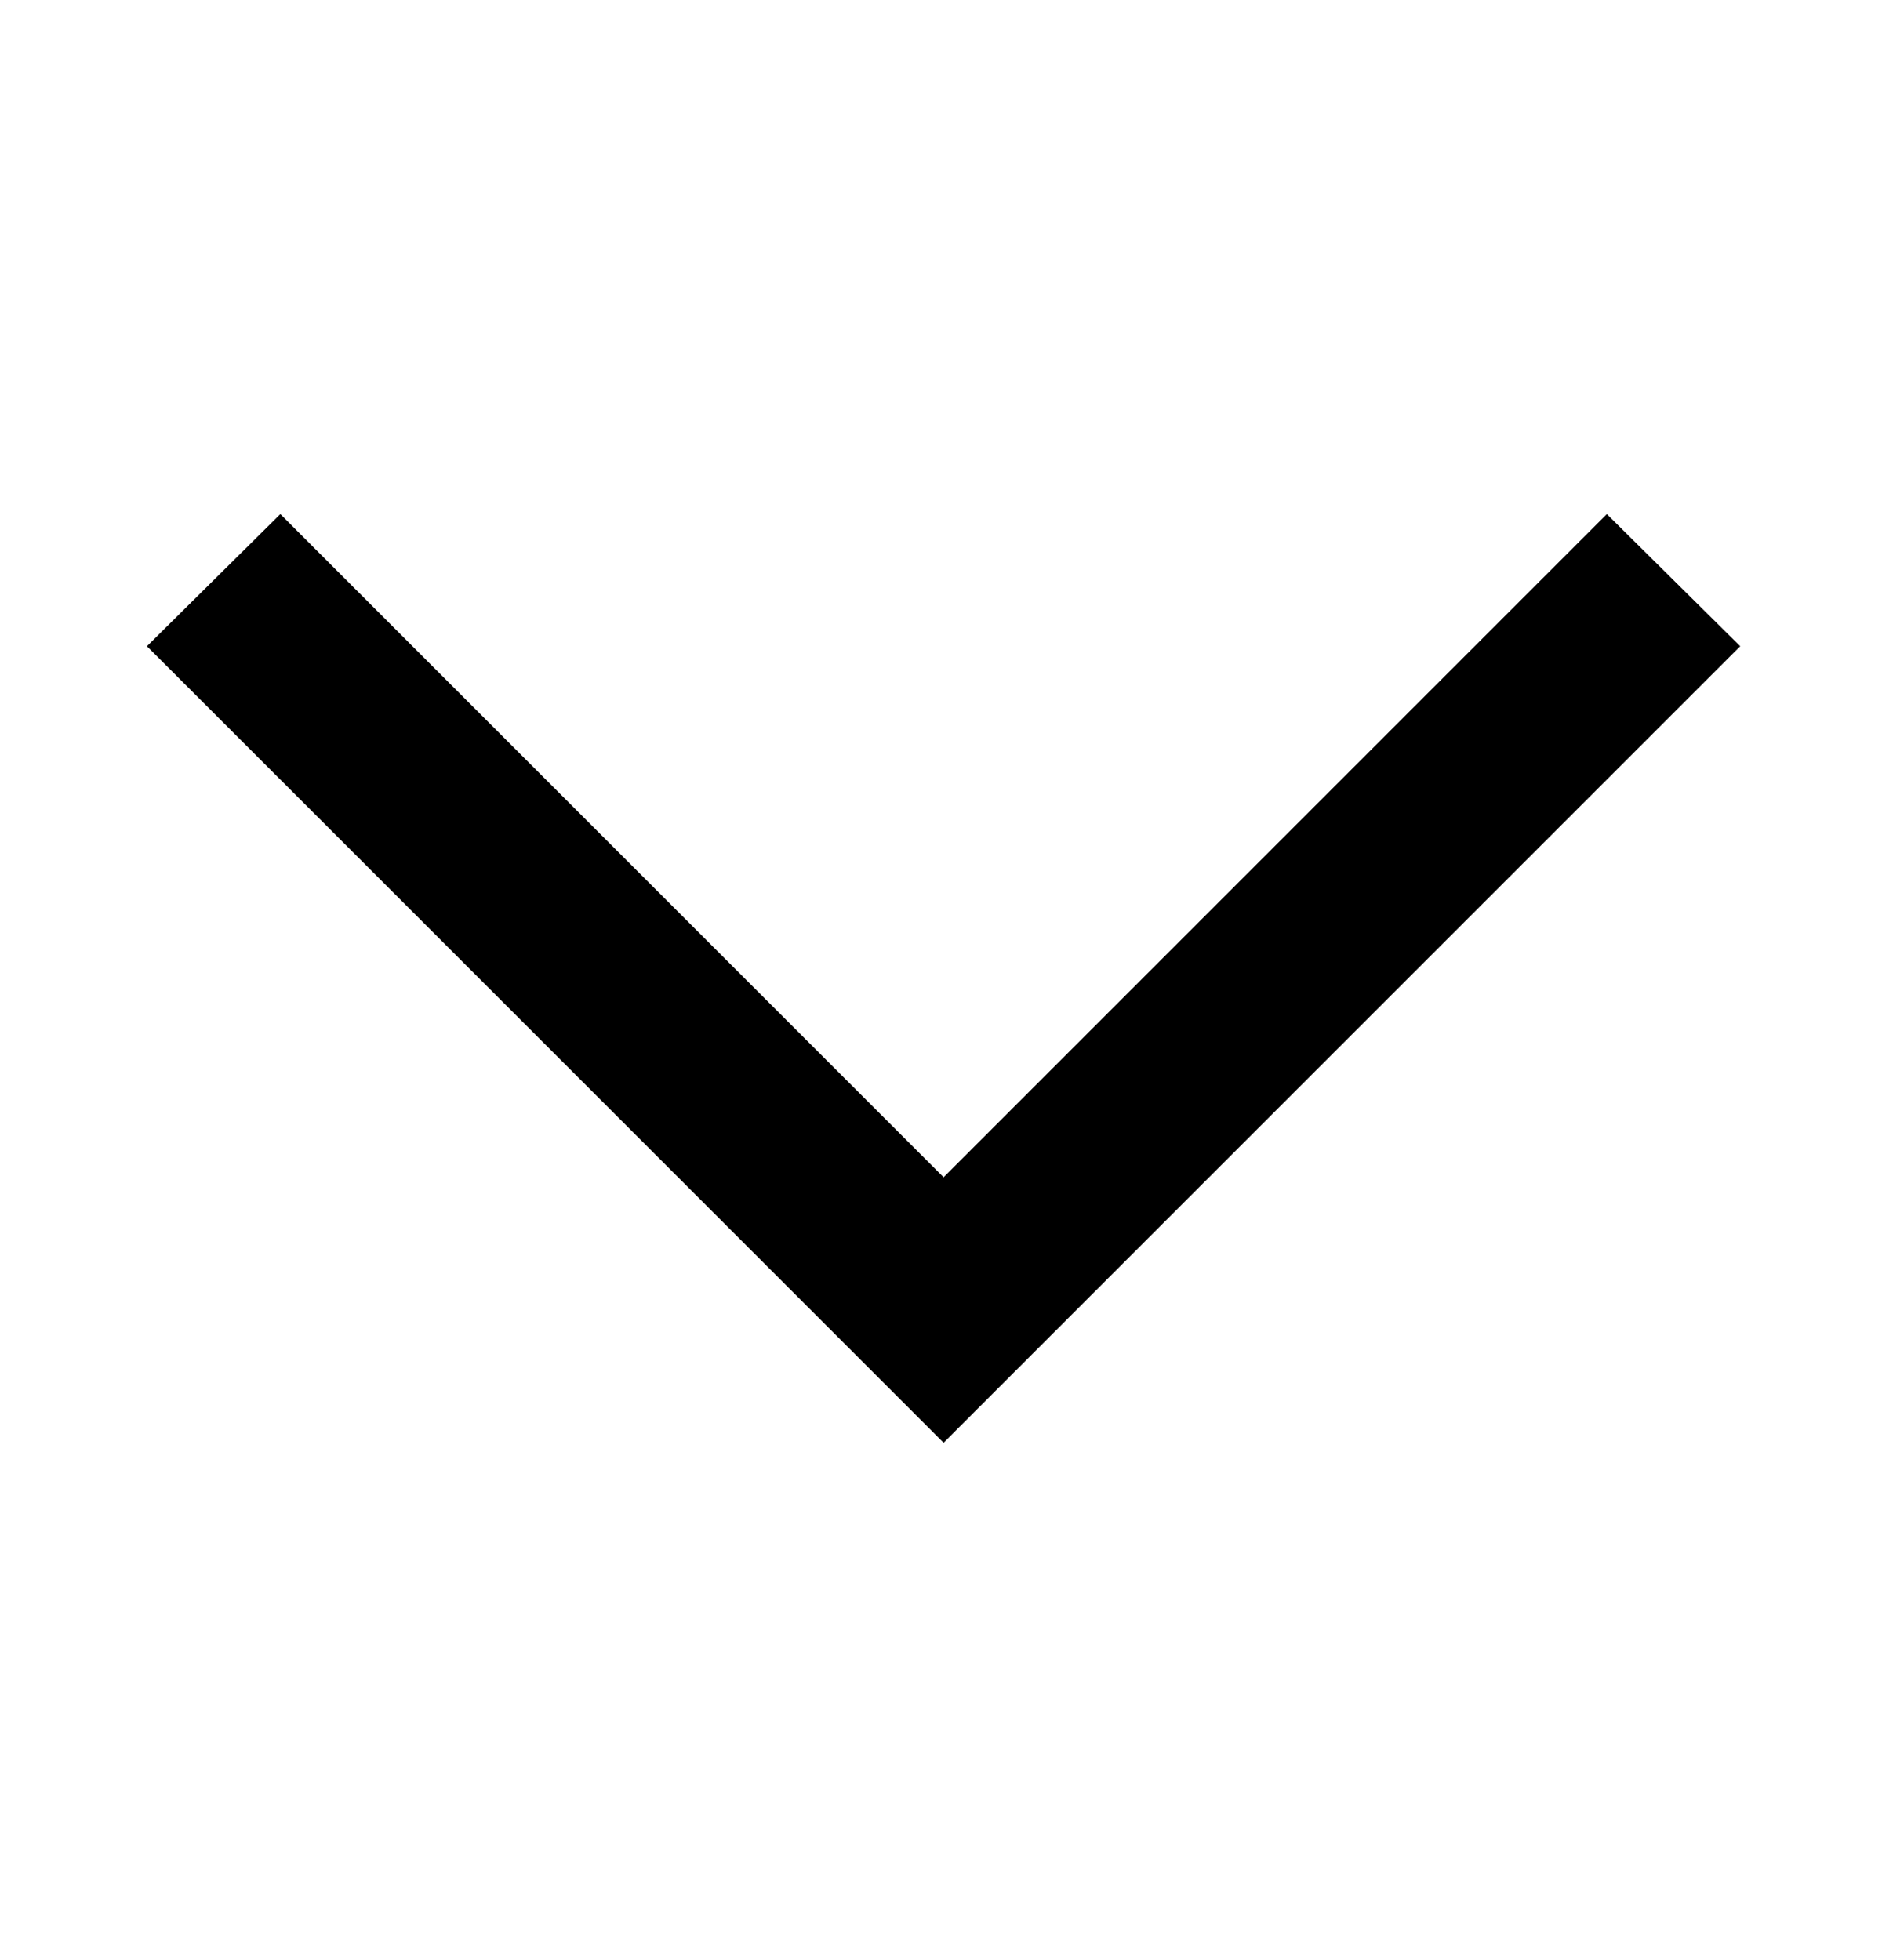 <svg width="24" height="25" viewBox="0 0 24 25" fill="none" xmlns="http://www.w3.org/2000/svg">
<path d="M1.874 8.242L3.575 6.557L12.033 15.015L20.491 6.557L22.192 8.242L12.033 18.401L1.874 8.242Z" fill="black"/>
</svg>
